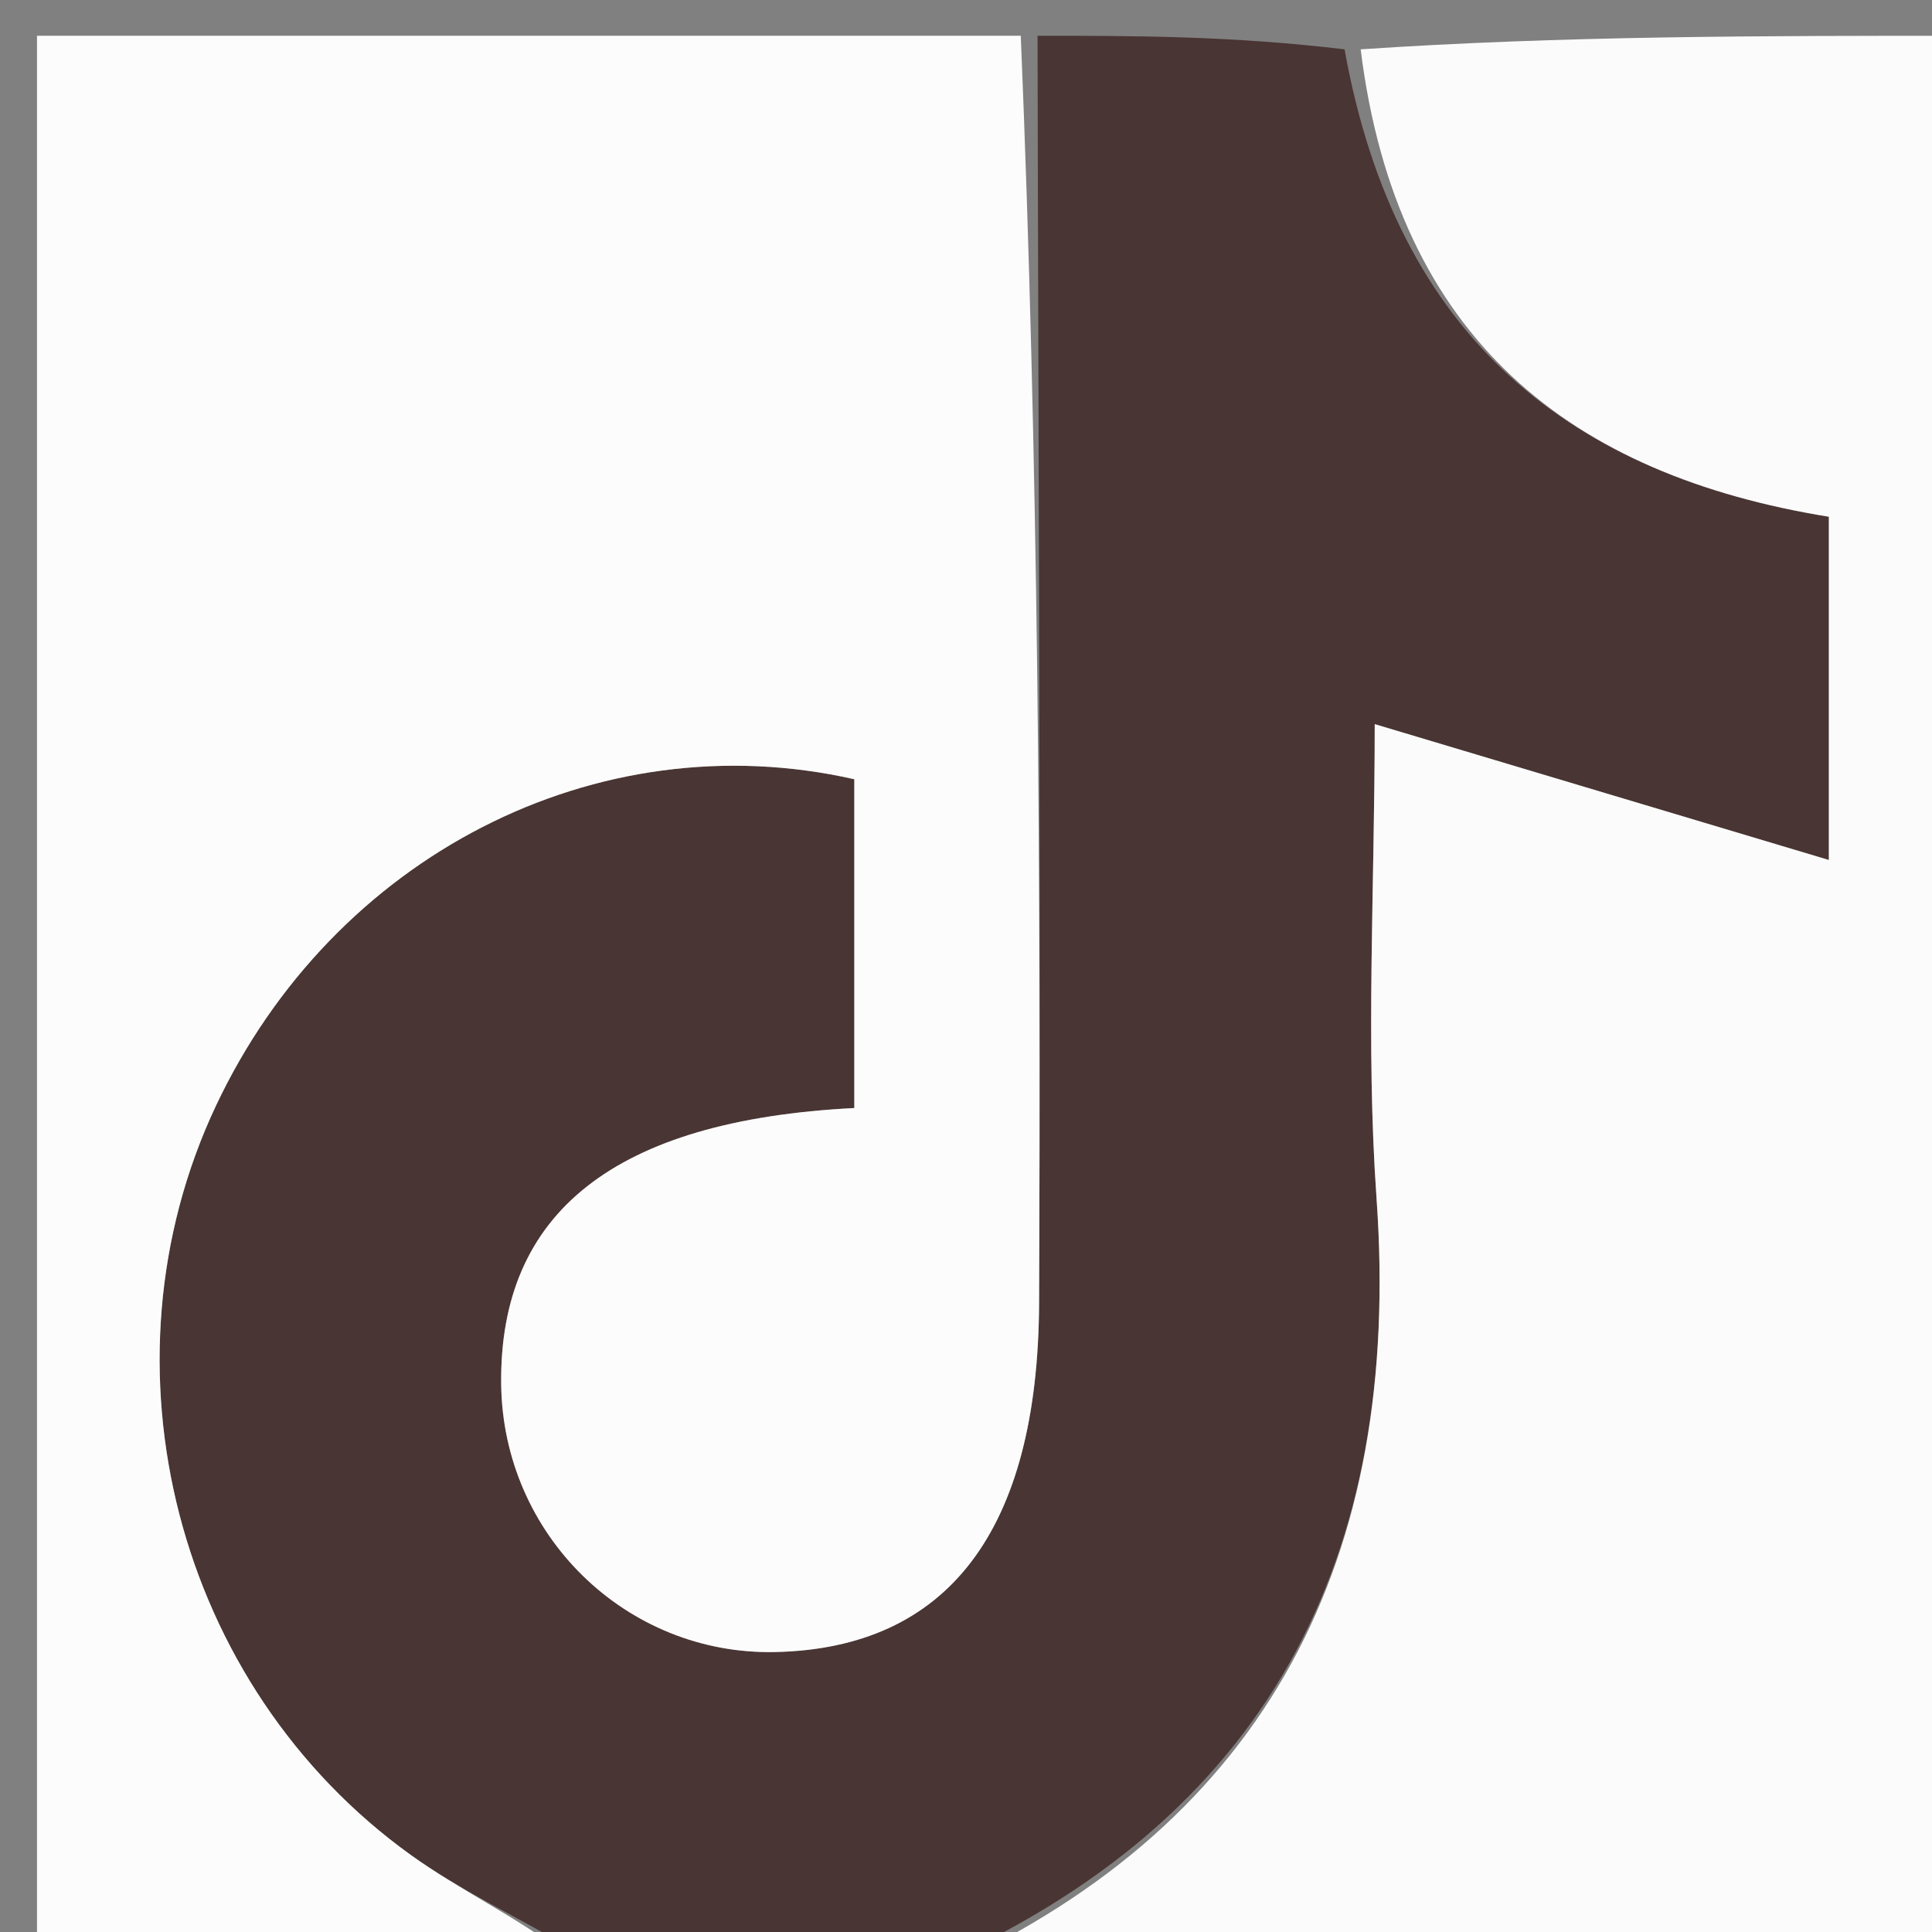 <svg version="1.1" id="Layer_1" xmlns="http://www.w3.org/2000/svg" xmlns:xlink="http://www.w3.org/1999/xlink" x="0px" y="0px" width="100%" viewBox="0 0 54 54" enable-background="new 0 0 54 54" xml:space="preserve">
<rect x="0" y="0" width="54" height="54" fill="#808080" stroke="none"/>
<path fill="#493533" opacity="1" stroke="none" d=" M29,1   C31.7,1 34.4,1 37.581,1.379   C39.039,9.506 43.944,13.279 51.117,14.443   C51.117,17.576 51.117,20.429 51.117,24.037   C46.491,22.653 42.504,21.46 38.424,20.24   C38.424,24.836 38.169,29.186 38.475,33.497   C39.192,43.575 35.42,50.884 26,55   C22.969,55 19.939,55 16.344,54.672   C14.343,53.519 12.823,52.811 11.485,51.849   C4.921,47.135 2.617,38.169 6.032,30.914   C9.322,23.925 16.68,20.147 23.878,21.78   C23.878,24.848 23.878,27.92 23.878,30.97   C17.168,31.311 13.954,33.9 14.008,38.683   C14.055,42.901 17.497,46.266 21.671,46.175   C26.462,46.07 29.017,42.819 29.043,36.412   C29.092,24.608 29.021,12.804 29,1  z"/>
<path fill="#FDFCFC" opacity="1" stroke="none" d=" M28.531,1   C29.021,12.804 29.092,24.608 29.043,36.412   C29.017,42.819 26.462,46.07 21.671,46.175   C17.497,46.266 14.055,42.901 14.008,38.683   C13.954,33.9 17.168,31.311 23.878,30.97   C23.878,27.92 23.878,24.848 23.878,21.78   C16.68,20.147 9.322,23.925 6.032,30.914   C2.617,38.169 4.921,47.135 11.485,51.849   C12.823,52.811 14.343,53.519 15.89,54.672   C11.023,55 6.045,55 1.034,55   C1.034,37.104 1.034,19.208 1.034,1   C10.018,1 19.041,1 28.531,1  z"/>
<path fill="#FBFBFB" opacity="1" stroke="none" d=" M26.469,55   C35.42,50.884 39.192,43.575 38.475,33.497   C38.169,29.186 38.424,24.836 38.424,20.24   C42.504,21.46 46.491,22.653 51.117,24.037   C51.117,20.429 51.117,17.576 51.117,14.443   C43.944,13.279 39.039,9.506 38.031,1.379   C43.642,1 49.284,1 54.963,1   C54.963,18.896 54.963,36.792 54.963,55   C45.648,55 36.293,55 26.469,55  z"/>
</svg>